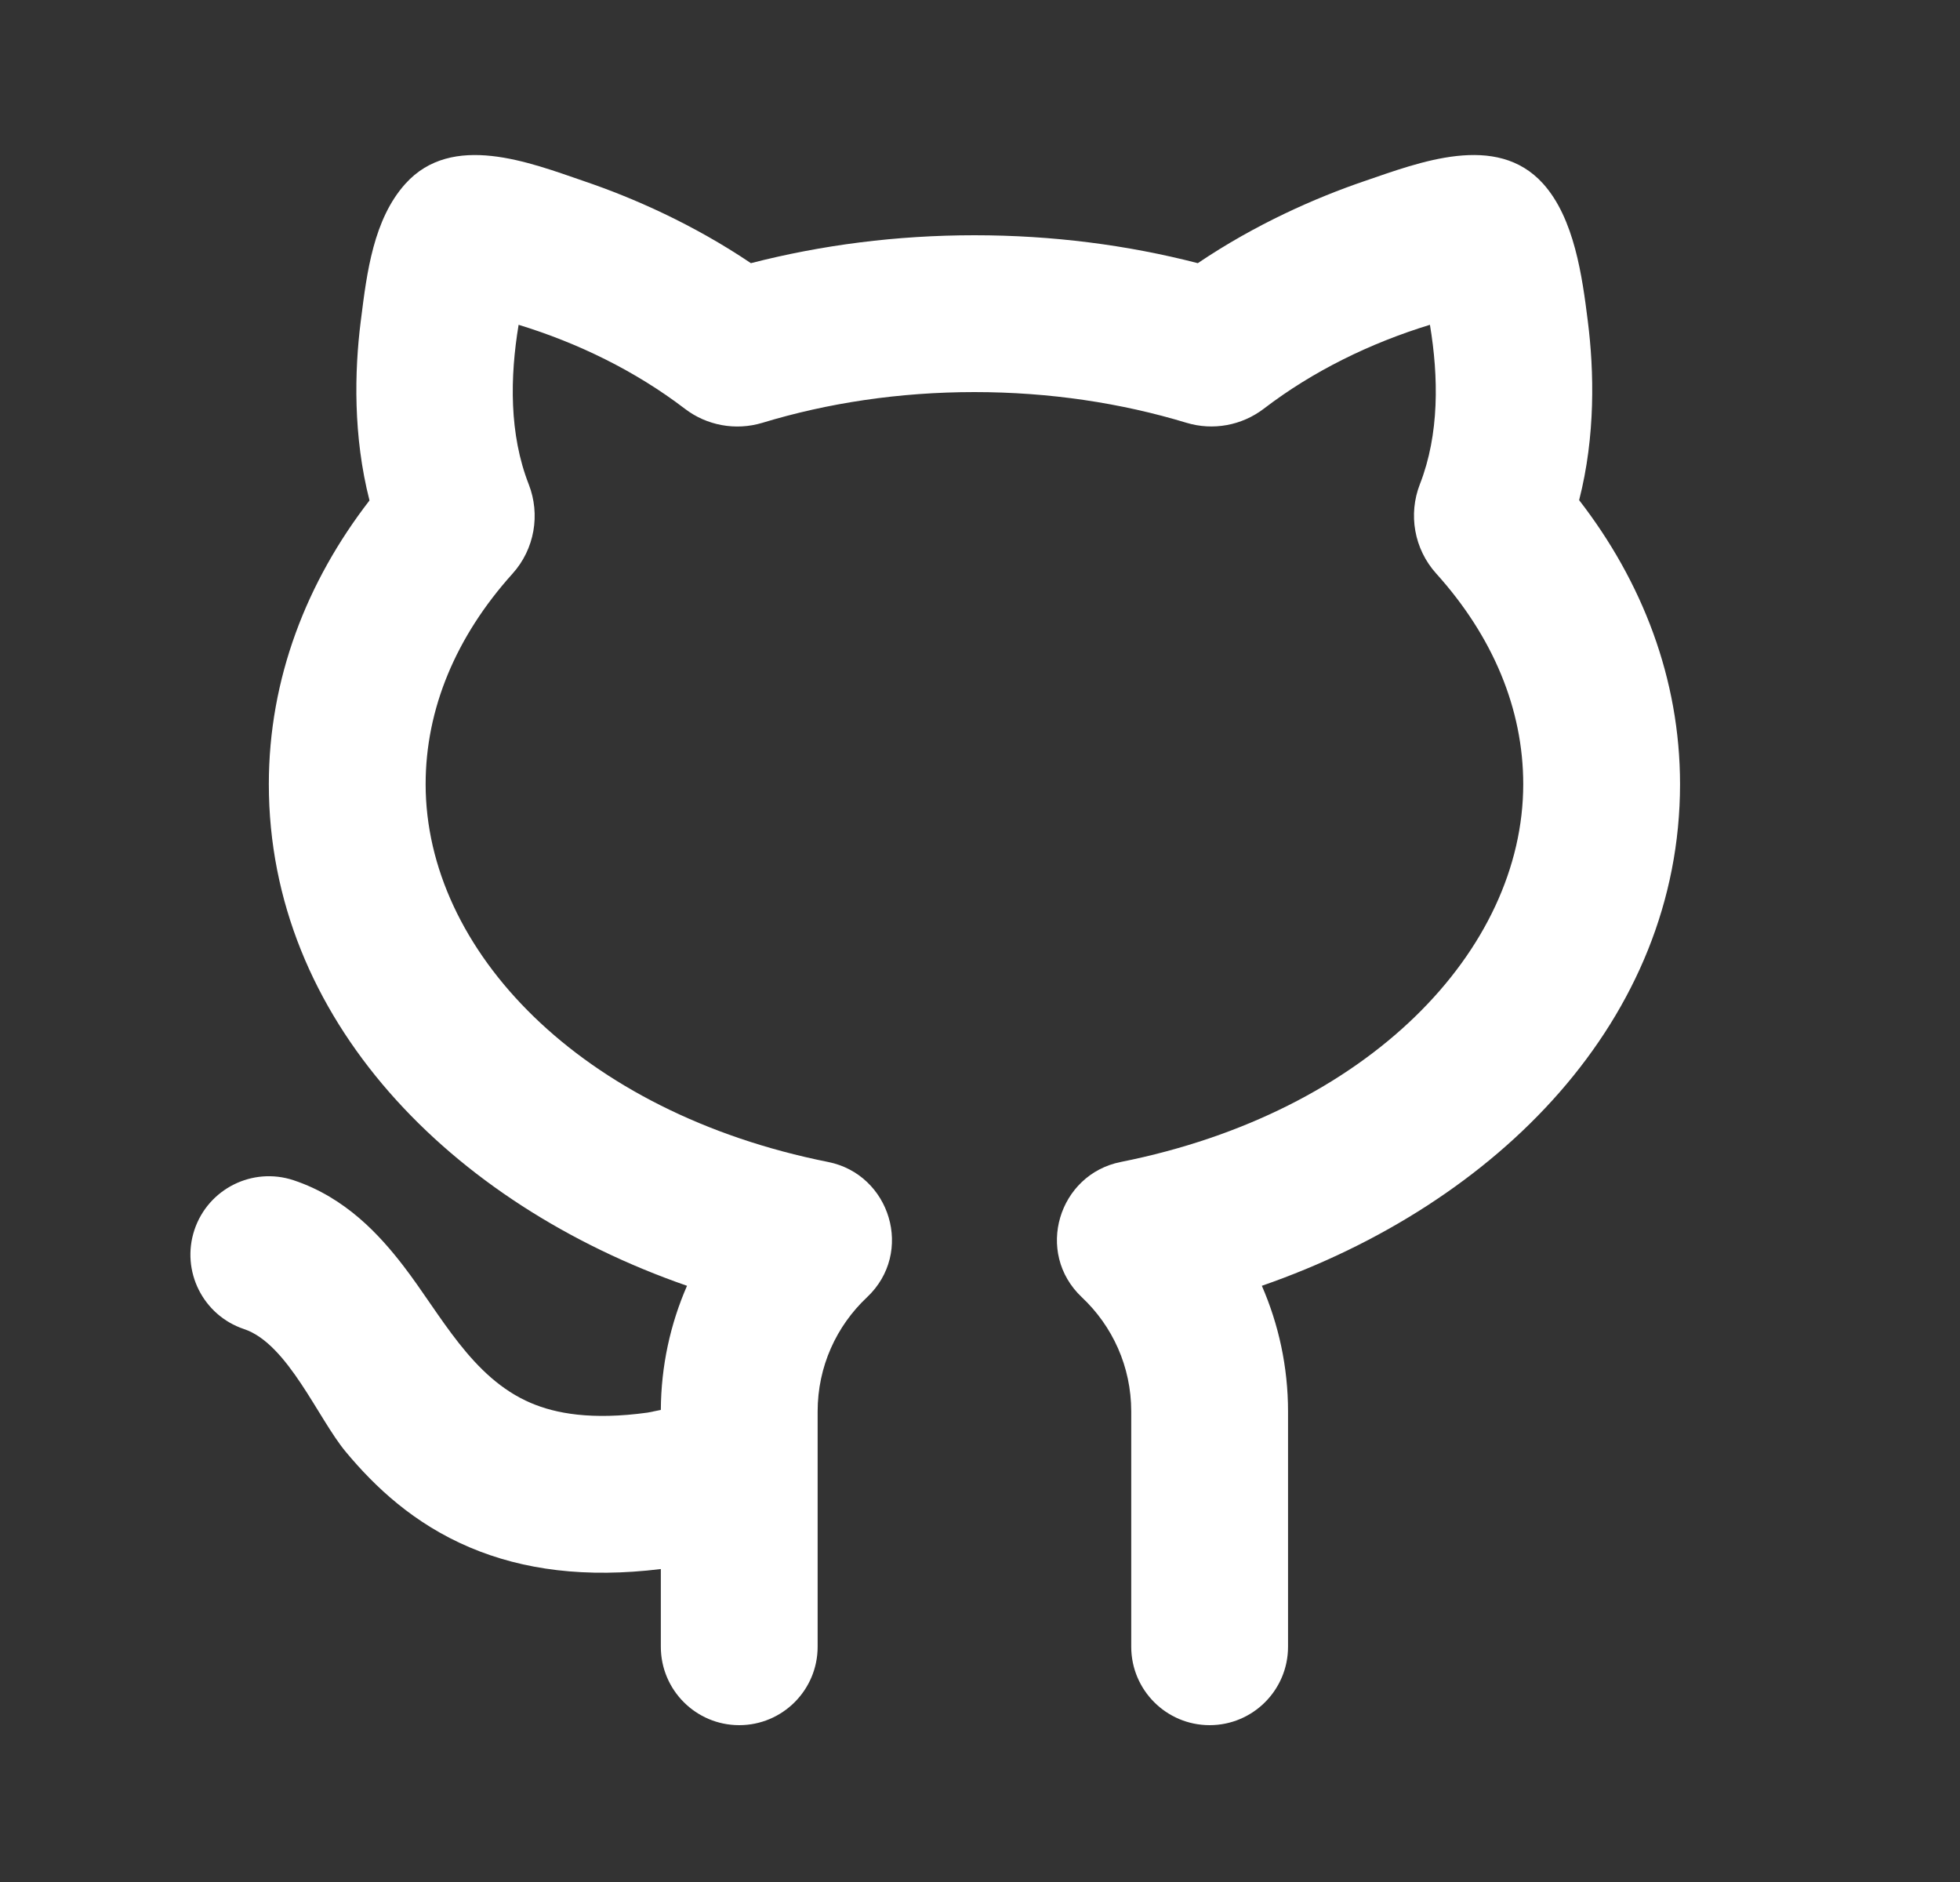 <svg width="25" height="24" viewBox="0 0 25 24" fill="none" xmlns="http://www.w3.org/2000/svg">
<rect x="0" y="0" width="25" height="24" fill="#333333" stroke="none"/>
<path d="M6.744 6.176C6.494 5.538 6.504 4.809 6.615 4.142C7.373 4.374 8.105 4.731 8.736 5.213C9.014 5.426 9.382 5.495 9.724 5.392C10.553 5.14 11.467 5 12.429 5C13.39 5 14.303 5.14 15.132 5.391C15.474 5.495 15.841 5.425 16.12 5.212C16.75 4.73 17.481 4.374 18.239 4.142C18.35 4.808 18.36 5.537 18.111 6.174C17.961 6.558 18.036 7 18.319 7.314C19.043 8.117 19.429 9.041 19.429 10C19.429 12.114 17.46 14.187 14.295 14.818C13.503 14.976 13.194 15.973 13.8 16.544C14.189 16.91 14.429 17.426 14.429 18V21C14.429 21.552 14.877 22 15.429 22C15.981 22 16.429 21.552 16.429 21V18C16.429 17.43 16.309 16.888 16.095 16.397C19.112 15.35 21.429 12.992 21.429 10C21.429 8.653 20.945 7.415 20.142 6.378C20.352 5.558 20.333 4.732 20.253 4.098C20.182 3.53 20.082 2.786 19.682 2.342C19.088 1.683 18.102 2.071 17.402 2.31C16.784 2.521 16.019 2.856 15.278 3.356C14.38 3.124 13.422 3 12.429 3C11.435 3 10.476 3.125 9.578 3.356C8.836 2.856 8.071 2.521 7.452 2.311C6.753 2.071 5.767 1.683 5.172 2.342C4.764 2.794 4.679 3.479 4.606 4.061L4.601 4.099C4.521 4.734 4.503 5.561 4.713 6.382C3.912 7.418 3.429 8.654 3.429 10C3.429 12.992 5.746 15.35 8.763 16.397C8.551 16.882 8.432 17.418 8.429 17.98L8.261 18.014C7.544 18.113 7.085 18.025 6.773 17.892C6.013 17.57 5.621 16.759 5.142 16.139C4.845 15.754 4.411 15.273 3.745 15.051C3.221 14.877 2.655 15.16 2.48 15.684C2.306 16.208 2.589 16.774 3.113 16.949C3.671 17.135 4.057 18.091 4.411 18.515C4.784 18.963 5.28 19.431 5.992 19.733C6.673 20.022 7.474 20.126 8.429 20.009V21C8.429 21.552 8.877 22 9.429 22C9.981 22 10.429 21.552 10.429 21V18C10.429 17.426 10.669 16.91 11.058 16.544C11.665 15.973 11.355 14.976 10.563 14.818C7.398 14.187 5.429 12.114 5.429 10C5.429 9.042 5.814 8.119 6.537 7.316C6.82 7.002 6.894 6.56 6.744 6.176Z" fill="white"/>
</svg>
